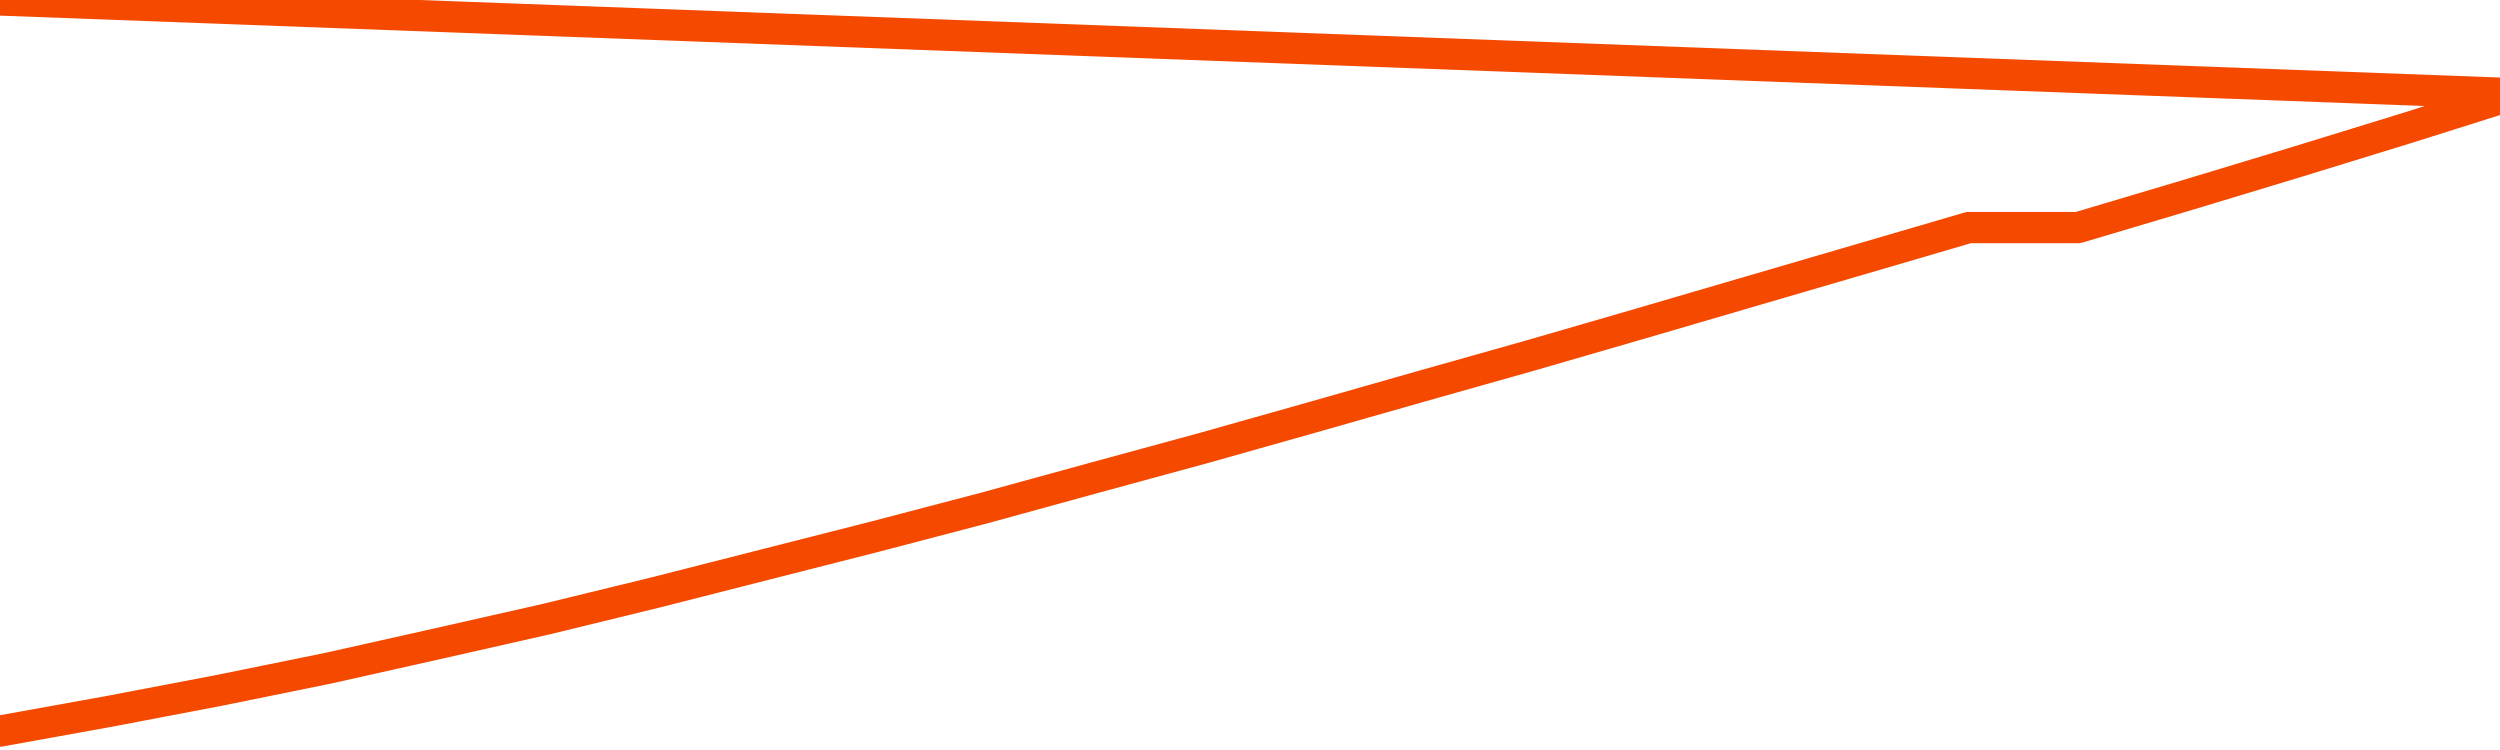       <svg
        version="1.1"
        xmlns="http://www.w3.org/2000/svg"
        width="80"
        height="24"
        viewBox="0 0 80 24">
        <path
          fill="url(#gradient)"
          fill-opacity="0.56"
          stroke="none"
          d="M 0,26 0.0,23.395 3.5,22.763 7.0,22.095 10.5,21.383 14.0,20.599 17.5,19.807 21.0,18.953 24.5,18.062 28.0,17.172 31.5,16.255 35.0,15.294 38.5,14.341 42.0,13.353 45.5,12.356 49.0,11.368 52.5,10.353 56.0,9.329 59.5,8.306 63.0,7.282 66.5,7.282 70.0,6.24 73.5,5.181 77.0,4.104 80.5,3.0 82,26 Z"
        />
        <path
          fill="none"
          stroke="#F64900"
          stroke-width="1"
          stroke-linejoin="round"
          stroke-linecap="round"
          d="M 0.0,23.395 3.5,22.763 7.0,22.095 10.5,21.383 14.0,20.599 17.5,19.807 21.0,18.953 24.5,18.062 28.0,17.172 31.5,16.255 35.0,15.294 38.5,14.341 42.0,13.353 45.5,12.356 49.0,11.368 52.5,10.353 56.0,9.329 59.5,8.306 63.0,7.282 66.5,7.282 70.0,6.24 73.5,5.181 77.0,4.104 80.5,3.0.join(' ') }"
        />
      </svg>

